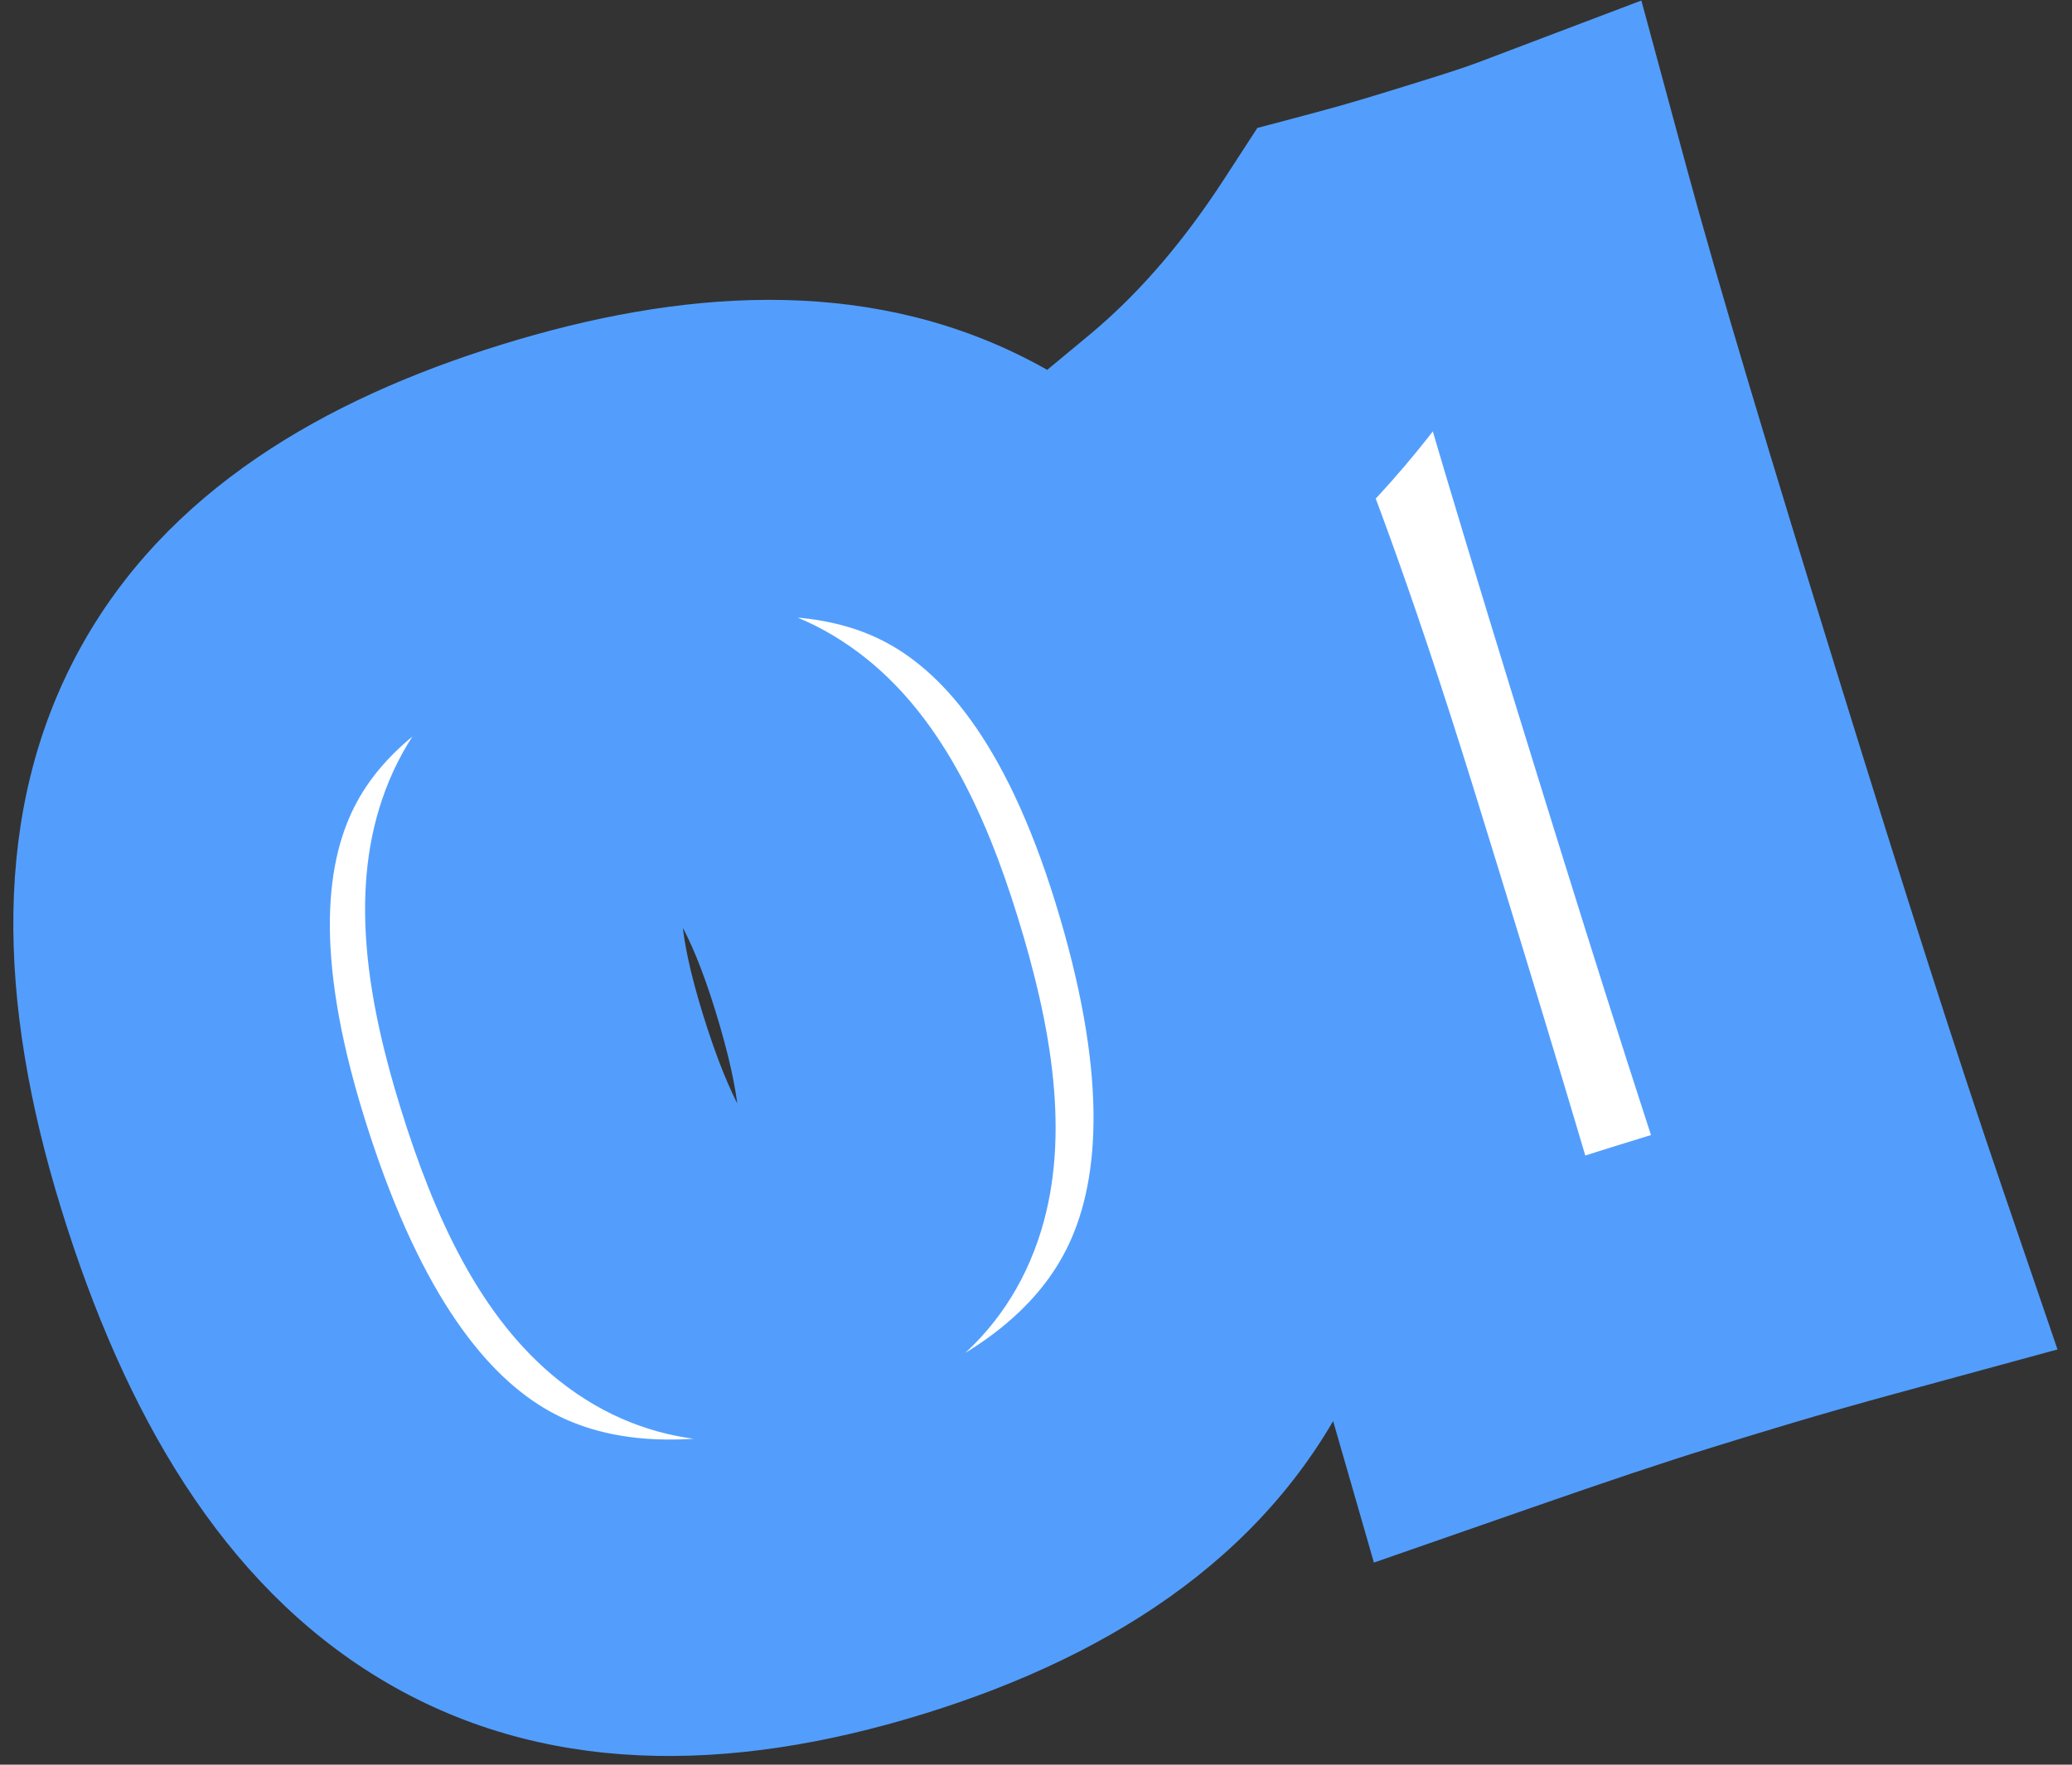 <svg width="108" height="92" viewBox="0 0 108 92" fill="none" xmlns="http://www.w3.org/2000/svg">
<rect x="0" y="0" width="108" height="92" fill="#333333" stroke="none"/>
<mask id="path-1-outside-1_118_117" maskUnits="userSpaceOnUse" x="-7.825" y="-1.041" width="116.085" height="101.57" fill="black">
<rect fill="white" x="-7.825" y="-1.041" width="116.085" height="101.57"/>
<path d="M62.886 44.594C68.938 64.155 63.415 75.991 45.718 81.466C28.02 86.942 17.136 80.182 11.084 60.622C5.055 41.133 12.036 30.965 28.587 25.845C45.066 20.746 56.857 25.106 62.886 44.594ZM32.932 39.888C27.773 41.484 25.584 45.066 28.754 55.312C32.102 66.131 35.975 67.994 41.134 66.398C46.436 64.758 48.487 60.983 45.162 50.235C42.014 40.061 38.162 38.27 32.932 39.888ZM77.128 70.806C74.988 63.382 72.555 55.263 69.008 43.8C65.439 32.264 63.297 27.117 62.041 23.816C65.664 20.811 68.493 17.266 70.726 13.828C72.54 13.345 74.044 12.88 75.549 12.414C77.34 11.86 78.845 11.394 79.969 10.968C81.616 17.053 84.426 26.39 87.995 37.925C91.52 49.317 94.119 57.463 96.595 64.705C92.323 65.87 89.457 66.756 86.734 67.599C84.084 68.419 81.168 69.399 77.128 70.806Z"/>
</mask>
<path d="M62.886 44.594C68.938 64.155 63.415 75.991 45.718 81.466C28.02 86.942 17.136 80.182 11.084 60.622C5.055 41.133 12.036 30.965 28.587 25.845C45.066 20.746 56.857 25.106 62.886 44.594ZM32.932 39.888C27.773 41.484 25.584 45.066 28.754 55.312C32.102 66.131 35.975 67.994 41.134 66.398C46.436 64.758 48.487 60.983 45.162 50.235C42.014 40.061 38.162 38.27 32.932 39.888ZM77.128 70.806C74.988 63.382 72.555 55.263 69.008 43.8C65.439 32.264 63.297 27.117 62.041 23.816C65.664 20.811 68.493 17.266 70.726 13.828C72.54 13.345 74.044 12.88 75.549 12.414C77.34 11.86 78.845 11.394 79.969 10.968C81.616 17.053 84.426 26.39 87.995 37.925C91.52 49.317 94.119 57.463 96.595 64.705C92.323 65.87 89.457 66.756 86.734 67.599C84.084 68.419 81.168 69.399 77.128 70.806Z" fill="white"/>
<path d="M55.005 47.033C57.743 55.882 57.336 61.38 55.73 64.828C54.22 68.069 50.819 71.252 43.279 73.585L48.156 89.348C58.314 86.205 66.523 80.732 70.686 71.796C74.753 63.067 74.082 52.867 70.768 42.156L55.005 47.033ZM43.279 73.585C35.742 75.917 31.271 75.173 28.312 73.378C25.111 71.437 21.726 67.106 18.966 58.183L3.203 63.06C6.494 73.697 11.577 82.527 19.756 87.487C28.176 92.593 37.996 92.491 48.156 89.348L43.279 73.585ZM18.966 58.183C16.291 49.54 17.04 44.679 18.613 41.792C20.211 38.858 23.733 35.982 31.026 33.726L26.149 17.963C16.89 20.828 8.646 25.596 4.123 33.898C-0.425 42.248 -0.153 52.215 3.203 63.06L18.966 58.183ZM31.026 33.726C38.273 31.484 42.891 31.837 45.958 33.374C48.946 34.873 52.35 38.452 55.005 47.033L70.768 42.156C67.393 31.249 61.888 22.904 53.353 18.625C44.897 14.384 35.381 15.107 26.149 17.963L31.026 33.726ZM30.494 32.006C26.511 33.239 21.853 35.896 19.897 41.736C18.242 46.675 19.172 52.252 20.873 57.75L36.636 52.873C35.95 50.658 35.654 49.112 35.562 48.074C35.47 47.036 35.607 46.784 35.543 46.977C35.439 47.285 35.186 47.667 34.879 47.917C34.672 48.087 34.708 47.974 35.37 47.769L30.494 32.006ZM20.873 57.75C22.649 63.49 25.054 68.72 29.124 71.963C34.027 75.869 39.437 75.559 43.572 74.279L38.696 58.517C38.072 58.709 38.032 58.622 38.352 58.655C38.801 58.702 39.21 58.902 39.406 59.058C39.499 59.132 39.181 58.911 38.612 57.872C38.048 56.84 37.371 55.251 36.636 52.873L20.873 57.75ZM43.572 74.279C47.769 72.981 52.439 70.159 54.275 64.138C55.795 59.151 54.802 53.481 53.043 47.797L37.281 52.674C38.013 55.04 38.354 56.729 38.473 57.9C38.593 59.079 38.457 59.44 38.492 59.326C38.566 59.083 38.79 58.69 39.127 58.404C39.362 58.205 39.358 58.312 38.696 58.517L43.572 74.279ZM53.043 47.797C51.35 42.323 48.965 37.2 44.798 34.055C39.888 30.349 34.533 30.756 30.494 32.006L35.37 47.769C36.041 47.562 36.147 47.632 35.894 47.61C35.516 47.578 35.106 47.412 34.858 47.224C34.704 47.108 34.961 47.243 35.469 48.145C35.977 49.048 36.602 50.48 37.281 52.674L53.043 47.797ZM77.128 70.806L69.201 73.091L71.614 81.463L79.842 78.597L77.128 70.806ZM62.041 23.816L56.774 17.466L52.23 21.235L54.33 26.752L62.041 23.816ZM70.726 13.828L68.605 5.855L65.537 6.672L63.807 9.334L70.726 13.828ZM79.969 10.968L87.932 8.812L85.554 0.027L77.044 3.254L79.969 10.968ZM96.595 64.705L98.765 72.664L107.245 70.352L104.401 62.036L96.595 64.705ZM85.056 68.521C82.897 61.031 80.447 52.859 76.89 41.361L61.127 46.238C64.663 57.668 67.08 65.733 69.201 73.091L85.056 68.521ZM76.89 41.361C73.23 29.533 70.992 24.142 69.751 20.881L54.33 26.752C55.602 30.092 57.648 34.995 61.127 46.238L76.89 41.361ZM67.307 30.166C71.749 26.483 75.102 22.236 77.645 18.321L63.807 9.334C61.883 12.296 59.58 15.139 56.774 17.466L67.307 30.166ZM72.848 21.8C74.839 21.27 76.488 20.759 77.987 20.296L73.111 4.533C71.601 5 70.24 5.42 68.605 5.855L72.848 21.8ZM77.987 20.296C79.679 19.772 81.473 19.221 82.894 18.682L77.044 3.254C76.217 3.568 75.001 3.948 73.111 4.533L77.987 20.296ZM72.006 13.124C73.696 19.369 76.547 28.836 80.114 40.364L95.877 35.487C92.305 23.943 89.536 14.737 87.932 8.812L72.006 13.124ZM80.114 40.364C83.646 51.779 86.273 60.016 88.788 67.374L104.401 62.036C101.965 54.91 99.394 46.856 95.877 35.487L80.114 40.364ZM94.425 56.745C90.013 57.948 87.038 58.869 84.296 59.717L89.173 75.48C91.876 74.644 94.633 73.791 98.765 72.664L94.425 56.745ZM84.296 59.717C81.506 60.58 78.484 61.598 74.415 63.015L79.842 78.597C83.852 77.201 86.66 76.257 89.173 75.48L84.296 59.717Z" fill="#539EFD" mask="url(#path-1-outside-1_118_117)"/>
</svg>
